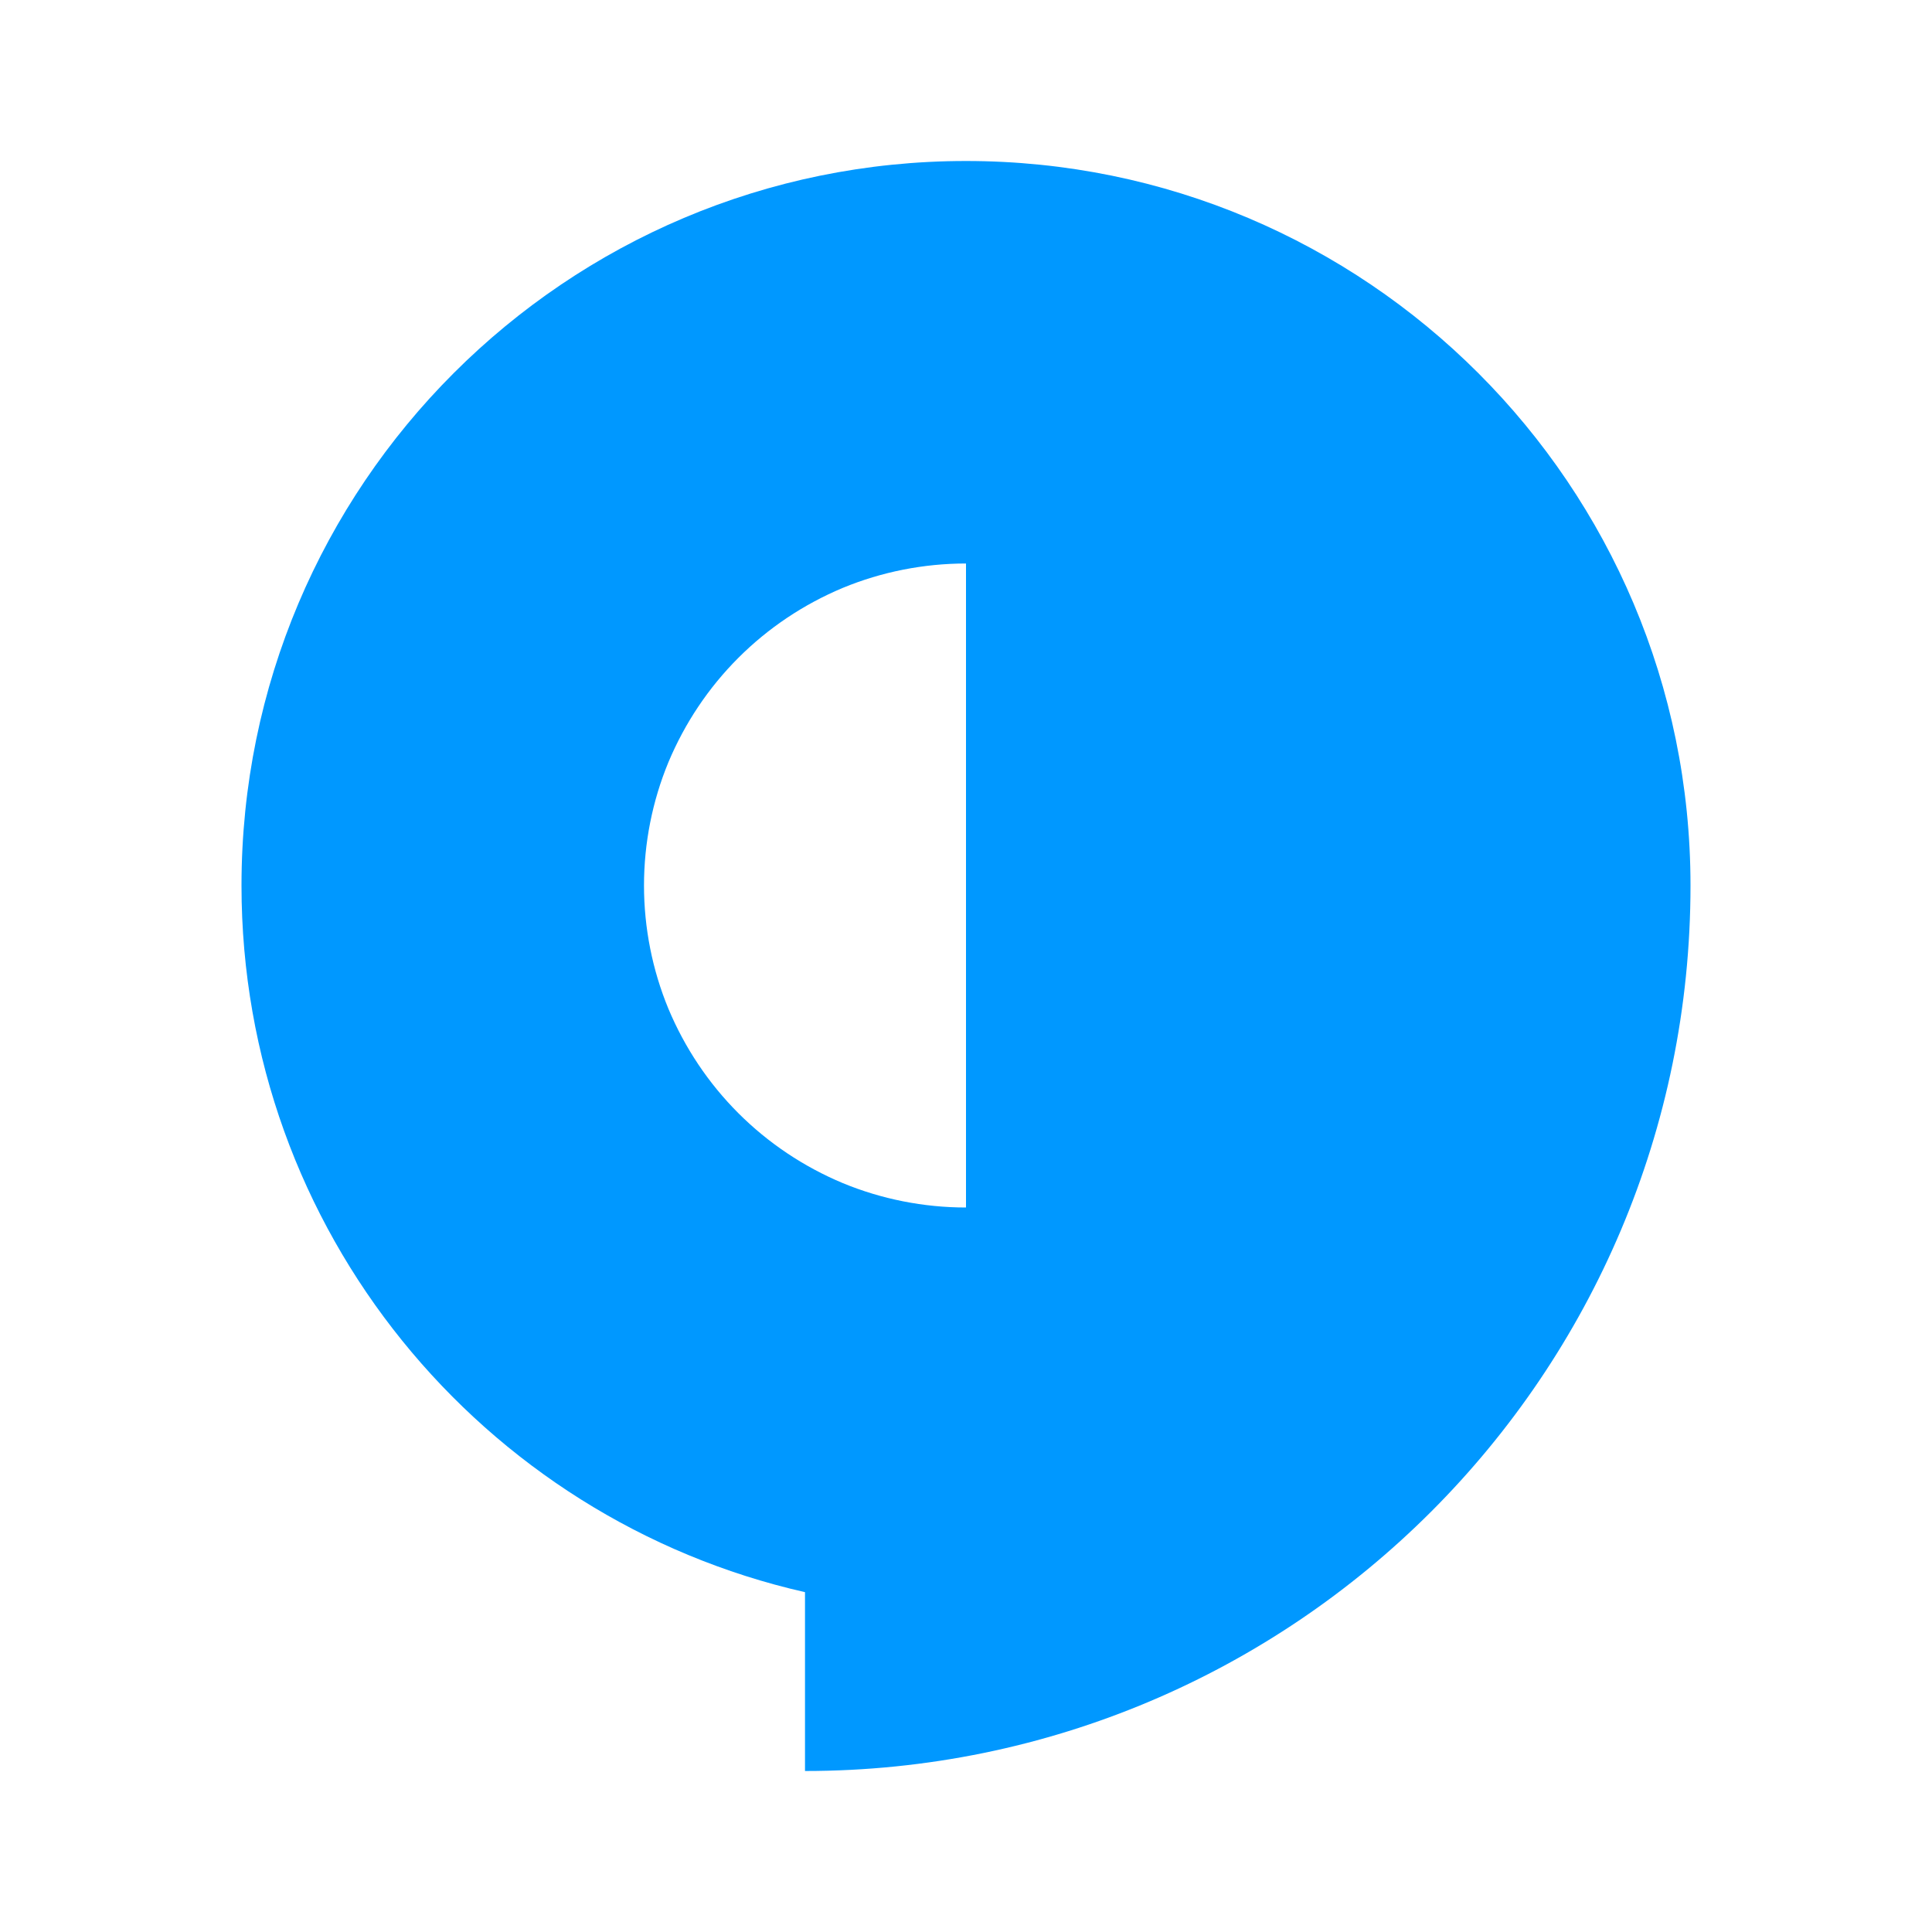 <?xml version="1.0" encoding="UTF-8"?>
<svg xmlns="http://www.w3.org/2000/svg" xmlns:xlink="http://www.w3.org/1999/xlink" width="64px" height="64px" viewBox="0 0 30 30" version="1.1">
<g id="surface1">
<path style=" stroke:none;fill-rule:evenodd;fill:rgb(0%,59.608%,100%);fill-opacity:1;" d="M 15 2.5 C 21.215 2.5 26.25 7.535 26.25 13.75 C 26.25 21.344 20.094 27.5 12.5 27.5 L 12.5 24.723 C 7.488 23.586 3.75 19.105 3.75 13.75 C 3.75 7.535 8.785 2.5 15 2.5 Z M 13.086 9.129 C 13.691 8.879 14.344 8.75 15 8.75 L 15 18.75 C 14.344 18.75 13.691 18.621 13.086 18.371 C 12.48 18.117 11.93 17.75 11.465 17.285 C 11 16.82 10.633 16.27 10.379 15.664 C 10.129 15.059 10 14.406 10 13.75 C 10 13.094 10.129 12.441 10.379 11.836 C 10.633 11.23 11 10.68 11.465 10.215 C 11.93 9.75 12.48 9.383 13.086 9.129 Z M 13.086 9.129 "/>
</g>
</svg>
